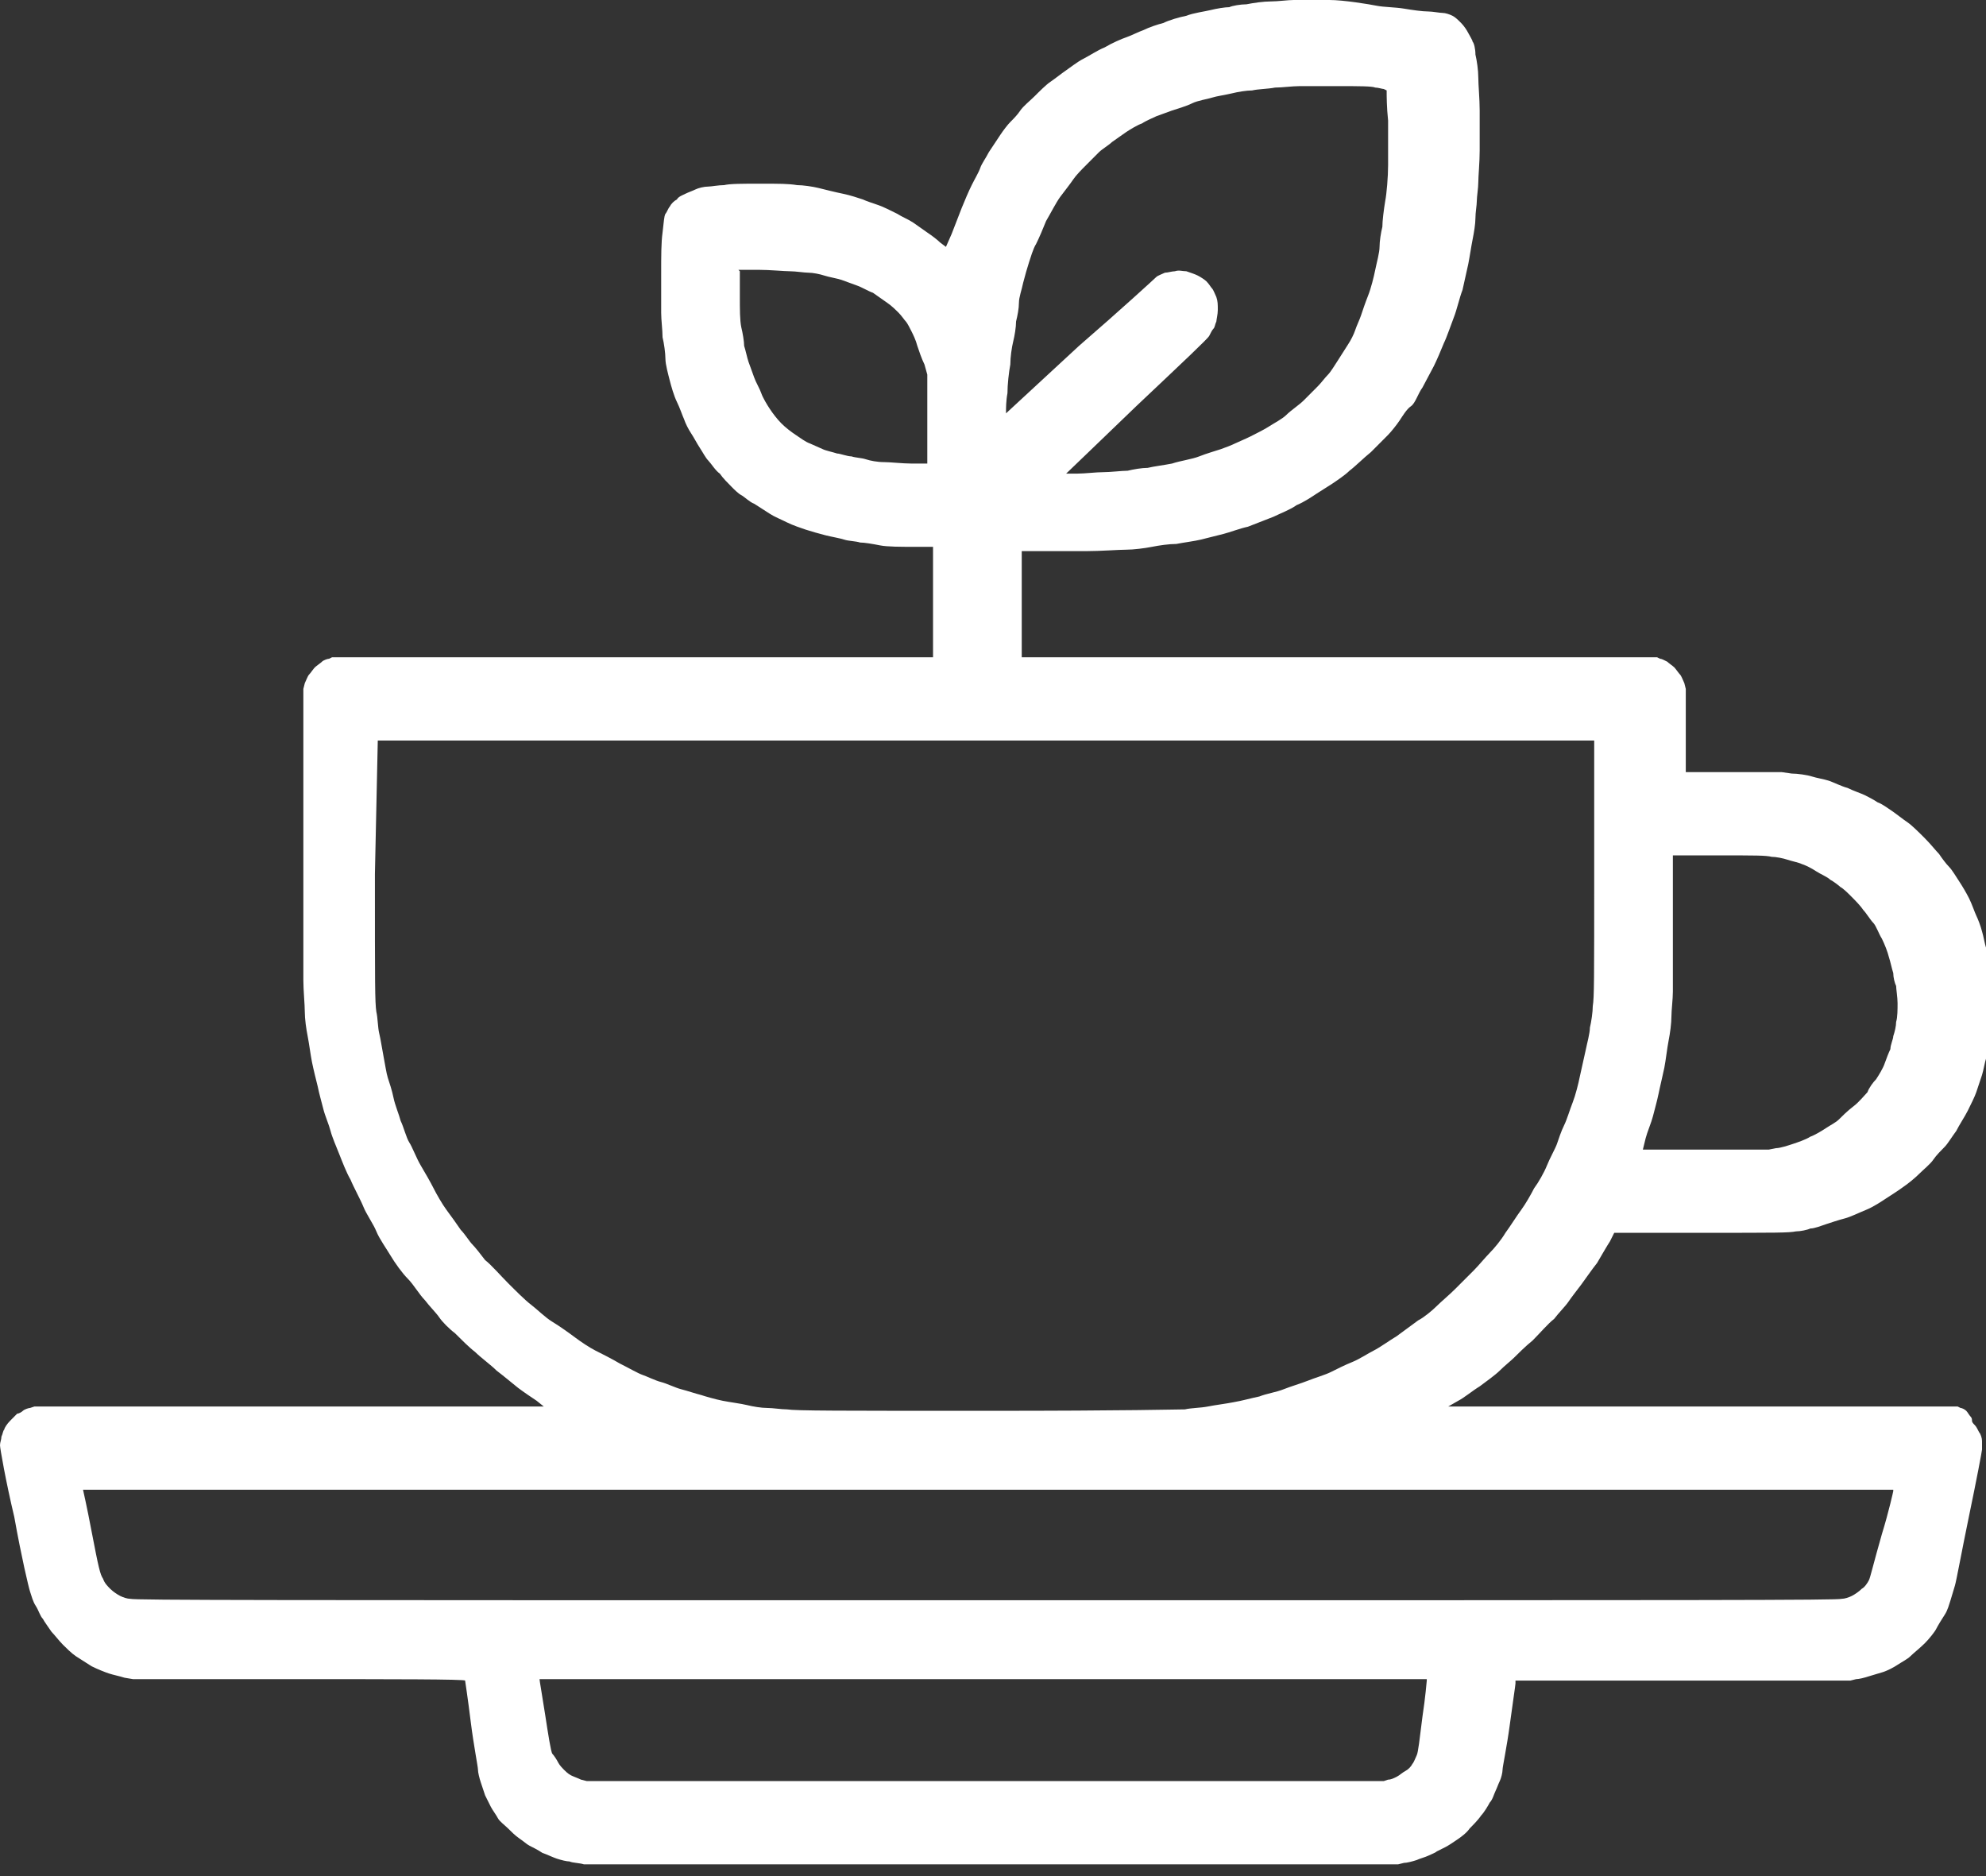 <svg width="36" height="34" viewBox="0 0 36 34" fill="none" xmlns="http://www.w3.org/2000/svg">
    <rect x="0" y="0" width="36" height="34" fill="#333333" stroke="none"/>
    <path d="M24.099 0C23.865 0 23.58 0 23.45 0C23.346 0 23.165 0.026 23.035 0.026C22.905 0.026 22.724 0.052 22.594 0.078C22.49 0.078 22.335 0.104 22.283 0.13C22.205 0.13 22.049 0.156 21.946 0.182C21.842 0.208 21.634 0.234 21.505 0.286C21.375 0.312 21.193 0.364 21.09 0.416C20.986 0.442 20.83 0.494 20.726 0.546C20.649 0.572 20.493 0.65 20.415 0.676C20.337 0.702 20.156 0.78 20.026 0.858C19.896 0.91 19.741 1.014 19.637 1.066C19.533 1.118 19.403 1.222 19.326 1.274C19.248 1.327 19.118 1.431 19.04 1.483C18.962 1.535 18.833 1.665 18.755 1.743C18.677 1.821 18.547 1.925 18.495 2.003C18.444 2.081 18.366 2.159 18.314 2.211C18.262 2.263 18.184 2.367 18.132 2.445C18.081 2.523 17.977 2.679 17.925 2.757C17.873 2.861 17.795 2.965 17.769 3.043C17.743 3.121 17.665 3.251 17.614 3.355C17.562 3.459 17.484 3.641 17.432 3.771C17.38 3.901 17.302 4.11 17.25 4.24L17.147 4.474L17.043 4.396C16.991 4.344 16.887 4.266 16.809 4.214C16.732 4.162 16.628 4.084 16.55 4.032C16.472 3.979 16.343 3.927 16.265 3.875C16.161 3.823 16.005 3.745 15.927 3.719C15.85 3.693 15.694 3.641 15.642 3.615C15.564 3.589 15.409 3.537 15.279 3.511C15.149 3.485 14.942 3.433 14.838 3.407C14.734 3.381 14.553 3.355 14.449 3.355C14.293 3.329 14.137 3.329 13.774 3.329C13.463 3.329 13.23 3.329 13.126 3.355C13.022 3.355 12.892 3.381 12.841 3.381C12.763 3.381 12.659 3.407 12.607 3.433C12.555 3.459 12.477 3.485 12.425 3.511C12.374 3.537 12.296 3.563 12.27 3.615C12.218 3.641 12.166 3.693 12.14 3.745C12.114 3.771 12.088 3.849 12.062 3.875C12.036 3.927 12.036 4.005 12.01 4.214C11.985 4.396 11.985 4.63 11.985 4.968C11.985 5.28 11.985 5.514 11.985 5.67C11.985 5.8 12.01 5.982 12.01 6.112C12.036 6.216 12.062 6.398 12.062 6.502C12.062 6.606 12.114 6.789 12.14 6.893C12.166 6.997 12.218 7.179 12.27 7.283C12.322 7.387 12.374 7.543 12.399 7.595C12.425 7.673 12.477 7.777 12.529 7.855C12.581 7.933 12.633 8.037 12.685 8.115C12.737 8.193 12.789 8.297 12.841 8.349C12.892 8.401 12.97 8.531 13.048 8.583C13.1 8.661 13.204 8.765 13.256 8.817C13.307 8.869 13.385 8.947 13.437 8.973C13.489 8.999 13.593 9.103 13.671 9.129C13.748 9.181 13.878 9.259 13.956 9.312C14.034 9.364 14.164 9.416 14.267 9.468C14.371 9.52 14.527 9.572 14.604 9.598C14.682 9.624 14.864 9.676 14.968 9.702C15.071 9.728 15.227 9.754 15.305 9.78C15.383 9.806 15.512 9.806 15.59 9.832C15.668 9.832 15.824 9.858 15.953 9.884C16.083 9.91 16.343 9.91 16.55 9.91H16.913V11.912H6.018L5.966 11.938C5.94 11.938 5.863 11.964 5.837 11.991C5.811 12.017 5.733 12.069 5.707 12.095C5.681 12.121 5.629 12.199 5.603 12.225C5.577 12.251 5.551 12.329 5.525 12.381L5.499 12.485V14.956C5.499 16.542 5.499 17.557 5.499 17.765C5.499 17.947 5.525 18.207 5.525 18.337C5.525 18.467 5.551 18.649 5.577 18.779C5.603 18.909 5.629 19.117 5.655 19.247C5.681 19.377 5.733 19.585 5.759 19.689C5.785 19.82 5.837 20.002 5.863 20.106C5.888 20.21 5.966 20.392 5.992 20.496C6.018 20.6 6.096 20.782 6.148 20.912C6.2 21.042 6.278 21.25 6.355 21.38C6.407 21.51 6.537 21.744 6.589 21.874C6.641 22.004 6.77 22.186 6.822 22.316C6.874 22.446 7.004 22.628 7.082 22.759C7.16 22.889 7.289 23.071 7.393 23.175C7.497 23.279 7.601 23.461 7.704 23.565C7.782 23.669 7.912 23.799 7.964 23.877C8.016 23.955 8.145 24.085 8.249 24.163C8.353 24.267 8.508 24.423 8.612 24.501C8.716 24.605 8.898 24.735 9.001 24.839C9.105 24.917 9.261 25.047 9.39 25.151C9.494 25.23 9.65 25.334 9.728 25.386L9.857 25.49H0.623L0.545 25.516C0.519 25.516 0.441 25.542 0.415 25.568C0.389 25.594 0.337 25.62 0.311 25.62C0.285 25.646 0.233 25.698 0.182 25.75C0.13 25.802 0.078 25.88 0.078 25.906C0.052 25.932 0.052 25.984 0.026 26.036C0.026 26.088 0 26.14 0 26.192C0 26.244 0.104 26.842 0.259 27.492C0.389 28.221 0.519 28.767 0.545 28.845C0.571 28.923 0.597 29.027 0.649 29.105C0.7 29.183 0.726 29.287 0.778 29.339C0.804 29.391 0.882 29.495 0.934 29.573C0.986 29.625 1.064 29.729 1.141 29.807C1.193 29.859 1.297 29.963 1.375 30.015C1.453 30.067 1.582 30.145 1.66 30.197C1.764 30.249 1.894 30.301 1.971 30.327C2.049 30.353 2.179 30.379 2.257 30.405L2.412 30.431H5.422C7.082 30.431 8.431 30.431 8.431 30.457C8.431 30.457 8.483 30.796 8.534 31.212C8.586 31.628 8.664 32.018 8.664 32.07C8.664 32.122 8.69 32.226 8.716 32.304C8.742 32.382 8.768 32.46 8.794 32.538C8.82 32.59 8.872 32.694 8.898 32.746C8.924 32.798 9.001 32.902 9.027 32.954C9.053 33.006 9.157 33.084 9.209 33.136C9.261 33.188 9.339 33.267 9.416 33.319C9.494 33.371 9.546 33.423 9.598 33.449C9.65 33.475 9.754 33.527 9.831 33.579C9.909 33.605 10.013 33.657 10.091 33.683C10.169 33.709 10.272 33.735 10.324 33.735C10.376 33.761 10.506 33.761 10.584 33.787C10.688 33.787 12.737 33.787 18.029 33.787H25.344L25.448 33.761C25.499 33.761 25.603 33.735 25.681 33.709C25.733 33.683 25.837 33.657 25.889 33.631C25.94 33.605 26.018 33.579 26.044 33.553C26.096 33.527 26.148 33.501 26.2 33.475C26.252 33.449 26.329 33.397 26.407 33.344C26.485 33.292 26.589 33.215 26.641 33.136C26.693 33.084 26.797 32.98 26.848 32.902C26.9 32.85 26.978 32.72 27.004 32.668C27.056 32.616 27.082 32.512 27.108 32.46C27.134 32.408 27.16 32.33 27.186 32.278C27.212 32.226 27.237 32.122 27.237 32.07C27.237 32.018 27.315 31.654 27.367 31.264C27.419 30.874 27.471 30.535 27.471 30.509V30.457H33.541L33.645 30.431C33.697 30.431 33.8 30.405 33.878 30.379C33.956 30.353 34.06 30.327 34.138 30.301C34.215 30.275 34.319 30.223 34.397 30.171C34.475 30.119 34.579 30.067 34.63 30.015C34.682 29.963 34.812 29.859 34.89 29.781C34.968 29.703 35.072 29.573 35.097 29.521C35.123 29.469 35.201 29.339 35.253 29.261C35.305 29.183 35.331 29.079 35.357 29.001C35.383 28.923 35.409 28.819 35.435 28.741C35.461 28.663 35.564 28.091 35.694 27.466C35.824 26.842 35.928 26.296 35.928 26.27C35.928 26.218 35.928 26.166 35.928 26.114C35.928 26.062 35.902 25.984 35.876 25.958C35.85 25.906 35.824 25.854 35.798 25.828C35.772 25.802 35.746 25.776 35.746 25.75C35.746 25.724 35.746 25.698 35.72 25.672C35.694 25.646 35.668 25.594 35.642 25.568C35.616 25.542 35.564 25.516 35.538 25.516L35.486 25.49H26.252L26.433 25.386C26.537 25.334 26.693 25.203 26.822 25.125C26.926 25.047 27.108 24.917 27.186 24.839C27.263 24.761 27.393 24.657 27.445 24.605C27.497 24.553 27.652 24.397 27.782 24.293C27.912 24.163 28.067 23.981 28.171 23.903C28.249 23.799 28.379 23.669 28.431 23.591C28.483 23.513 28.586 23.383 28.664 23.279C28.742 23.175 28.846 23.019 28.95 22.889C29.027 22.759 29.131 22.576 29.183 22.498L29.261 22.342H30.843C32.244 22.342 32.425 22.342 32.555 22.316C32.633 22.316 32.763 22.29 32.815 22.264C32.892 22.264 33.022 22.212 33.1 22.186C33.178 22.16 33.334 22.108 33.437 22.082C33.541 22.056 33.697 21.978 33.826 21.926C33.956 21.874 34.112 21.77 34.19 21.718C34.267 21.666 34.397 21.588 34.501 21.51C34.579 21.458 34.708 21.354 34.786 21.276C34.864 21.198 34.994 21.094 35.045 21.016C35.097 20.938 35.201 20.834 35.253 20.782C35.305 20.73 35.383 20.6 35.461 20.496C35.512 20.392 35.616 20.236 35.668 20.132C35.72 20.027 35.798 19.872 35.824 19.793C35.85 19.715 35.902 19.559 35.928 19.481C35.953 19.403 35.979 19.247 36.005 19.169C36.031 19.091 36.057 18.961 36.057 18.883C36.057 18.805 36.083 18.675 36.083 18.571C36.083 18.467 36.083 18.259 36.083 18.051C36.083 17.791 36.083 17.661 36.057 17.531C36.031 17.427 36.005 17.297 36.005 17.192C35.979 17.114 35.953 16.958 35.928 16.88C35.902 16.776 35.85 16.646 35.824 16.594C35.798 16.542 35.746 16.386 35.694 16.282C35.642 16.178 35.564 16.048 35.512 15.97C35.461 15.892 35.383 15.762 35.331 15.71C35.279 15.658 35.201 15.554 35.149 15.476C35.097 15.424 34.994 15.294 34.89 15.19C34.786 15.086 34.656 14.956 34.579 14.904C34.501 14.852 34.371 14.748 34.293 14.695C34.215 14.643 34.112 14.566 34.034 14.54C33.956 14.487 33.852 14.435 33.8 14.409C33.748 14.383 33.593 14.331 33.489 14.279C33.385 14.253 33.23 14.175 33.152 14.149C33.074 14.123 32.918 14.097 32.841 14.071C32.763 14.045 32.581 14.019 32.477 14.019L32.296 13.993H30.558V12.485L30.532 12.381C30.506 12.329 30.48 12.251 30.454 12.225C30.428 12.199 30.376 12.121 30.35 12.095C30.324 12.069 30.247 12.017 30.221 11.991C30.169 11.964 30.117 11.938 30.091 11.938L30.039 11.912H18.521V9.988H18.859C19.066 9.988 19.429 9.988 19.689 9.988C19.948 9.988 20.285 9.962 20.415 9.962C20.545 9.962 20.752 9.936 20.882 9.91C21.012 9.884 21.193 9.858 21.323 9.858C21.453 9.832 21.66 9.806 21.764 9.78C21.868 9.754 22.075 9.702 22.179 9.676C22.283 9.65 22.49 9.572 22.62 9.546C22.75 9.494 22.957 9.416 23.087 9.364C23.191 9.312 23.398 9.233 23.502 9.155C23.632 9.103 23.787 8.999 23.865 8.947C23.943 8.895 24.073 8.817 24.151 8.765C24.228 8.713 24.384 8.609 24.462 8.531C24.566 8.453 24.721 8.297 24.851 8.193C24.955 8.089 25.11 7.933 25.162 7.881C25.214 7.829 25.318 7.699 25.37 7.621C25.422 7.543 25.499 7.413 25.577 7.361C25.655 7.309 25.707 7.127 25.785 7.023C25.837 6.919 25.94 6.737 25.992 6.633C26.044 6.528 26.122 6.346 26.174 6.216C26.226 6.112 26.304 5.878 26.355 5.748C26.407 5.618 26.459 5.384 26.511 5.254C26.537 5.124 26.589 4.916 26.615 4.786C26.641 4.656 26.667 4.474 26.693 4.344C26.719 4.214 26.745 4.058 26.745 3.953C26.745 3.849 26.77 3.719 26.77 3.641C26.77 3.563 26.797 3.407 26.797 3.303C26.797 3.199 26.822 2.939 26.822 2.731C26.822 2.523 26.822 2.211 26.822 2.003C26.822 1.795 26.797 1.535 26.797 1.405C26.797 1.274 26.77 1.092 26.745 0.988C26.745 0.884 26.719 0.78 26.693 0.754C26.693 0.728 26.641 0.65 26.615 0.598C26.589 0.546 26.537 0.468 26.485 0.416C26.433 0.364 26.381 0.312 26.329 0.286C26.278 0.26 26.2 0.234 26.148 0.234C26.096 0.234 25.966 0.208 25.889 0.208C25.785 0.208 25.603 0.182 25.448 0.156C25.292 0.13 25.084 0.13 24.955 0.104C24.825 0.078 24.358 0 24.099 0ZM24.306 1.561C24.617 1.561 24.877 1.561 24.929 1.587C24.981 1.587 25.058 1.613 25.084 1.613L25.136 1.639V1.691C25.136 1.717 25.136 1.951 25.162 2.185C25.162 2.497 25.162 2.731 25.162 2.991C25.162 3.199 25.136 3.511 25.11 3.641C25.084 3.797 25.058 4.005 25.058 4.11C25.032 4.214 25.007 4.37 25.007 4.474C25.007 4.578 24.955 4.76 24.929 4.89C24.903 5.02 24.851 5.228 24.799 5.358C24.747 5.488 24.695 5.644 24.669 5.722C24.643 5.8 24.591 5.904 24.566 5.982C24.54 6.06 24.488 6.164 24.436 6.242C24.384 6.32 24.306 6.45 24.254 6.528C24.202 6.606 24.125 6.737 24.073 6.789C24.021 6.841 23.943 6.945 23.891 6.997C23.839 7.049 23.71 7.179 23.632 7.257C23.554 7.335 23.398 7.439 23.32 7.517C23.243 7.595 23.087 7.673 23.009 7.725C22.931 7.777 22.776 7.855 22.672 7.907C22.568 7.959 22.439 8.011 22.387 8.037C22.335 8.063 22.205 8.115 22.127 8.141C22.049 8.167 21.868 8.219 21.738 8.271C21.608 8.323 21.401 8.349 21.245 8.401C21.116 8.427 20.908 8.453 20.804 8.479C20.701 8.479 20.545 8.505 20.441 8.531C20.337 8.531 20.13 8.557 20 8.557C19.87 8.557 19.663 8.583 19.533 8.583C19.403 8.583 19.326 8.583 19.326 8.583C19.326 8.583 19.896 8.037 20.597 7.361C21.479 6.528 21.894 6.138 21.92 6.086C21.946 6.034 21.971 5.982 21.997 5.956C22.023 5.93 22.023 5.878 22.049 5.826C22.049 5.8 22.075 5.696 22.075 5.618C22.075 5.514 22.075 5.462 22.049 5.384C22.023 5.332 21.997 5.254 21.971 5.228C21.946 5.202 21.92 5.15 21.868 5.098C21.842 5.072 21.764 5.02 21.712 4.994C21.66 4.968 21.582 4.942 21.505 4.916C21.427 4.916 21.375 4.89 21.297 4.916C21.245 4.916 21.167 4.942 21.116 4.942C21.064 4.968 20.986 4.994 20.96 5.02C20.934 5.046 20.311 5.618 19.559 6.268L18.236 7.491V7.439C18.236 7.413 18.236 7.257 18.262 7.127C18.262 6.971 18.288 6.737 18.314 6.606C18.314 6.476 18.34 6.294 18.366 6.19C18.392 6.086 18.418 5.93 18.418 5.826C18.444 5.722 18.47 5.592 18.47 5.488C18.47 5.384 18.521 5.254 18.547 5.124C18.573 5.02 18.625 4.838 18.651 4.76C18.677 4.682 18.729 4.5 18.781 4.422C18.833 4.318 18.911 4.136 18.962 4.006C19.04 3.875 19.144 3.667 19.222 3.563C19.3 3.459 19.403 3.329 19.455 3.251C19.507 3.173 19.611 3.069 19.689 2.991C19.767 2.913 19.87 2.809 19.922 2.757C19.974 2.705 20.104 2.627 20.156 2.575C20.233 2.523 20.337 2.445 20.415 2.393C20.493 2.341 20.623 2.263 20.701 2.237C20.778 2.185 20.908 2.133 20.96 2.107C21.038 2.081 21.167 2.029 21.245 2.003C21.323 1.977 21.505 1.925 21.608 1.873C21.712 1.821 21.894 1.795 21.971 1.769C22.049 1.743 22.231 1.717 22.335 1.691C22.439 1.665 22.594 1.639 22.698 1.639C22.802 1.613 22.983 1.613 23.113 1.587C23.243 1.587 23.424 1.561 23.554 1.561C23.658 1.561 23.995 1.561 24.306 1.561ZM13.385 4.89H13.748C13.956 4.89 14.215 4.916 14.319 4.916C14.423 4.916 14.579 4.942 14.656 4.942C14.734 4.942 14.864 4.968 14.942 4.994C15.02 5.02 15.175 5.046 15.253 5.072C15.331 5.098 15.46 5.15 15.538 5.176C15.616 5.202 15.746 5.28 15.824 5.306C15.902 5.358 16.005 5.436 16.083 5.488C16.161 5.54 16.239 5.618 16.291 5.67C16.343 5.722 16.394 5.8 16.42 5.826C16.446 5.852 16.498 5.956 16.524 6.008C16.55 6.06 16.602 6.164 16.628 6.268C16.654 6.346 16.706 6.502 16.758 6.606L16.809 6.789V8.401H16.524C16.368 8.401 16.135 8.375 16.031 8.375C15.902 8.375 15.772 8.349 15.694 8.323C15.616 8.297 15.512 8.297 15.435 8.271C15.357 8.271 15.227 8.219 15.175 8.219C15.097 8.193 14.968 8.167 14.916 8.141C14.864 8.115 14.734 8.063 14.682 8.037C14.604 8.011 14.501 7.933 14.423 7.881C14.345 7.829 14.241 7.751 14.164 7.673C14.086 7.595 14.008 7.491 13.956 7.413C13.904 7.335 13.826 7.205 13.8 7.127C13.774 7.049 13.697 6.919 13.671 6.841C13.645 6.763 13.593 6.632 13.567 6.554C13.541 6.476 13.515 6.346 13.489 6.268C13.489 6.19 13.463 6.034 13.437 5.93C13.411 5.8 13.411 5.618 13.411 5.358C13.411 5.15 13.411 4.968 13.411 4.916L13.385 4.89ZM6.848 13.421H28.898V15.736C28.898 17.791 28.898 18.077 28.872 18.233C28.872 18.337 28.846 18.519 28.82 18.623C28.82 18.727 28.768 18.909 28.742 19.039C28.716 19.169 28.664 19.377 28.638 19.507C28.612 19.637 28.56 19.846 28.509 19.976C28.457 20.106 28.405 20.288 28.353 20.392C28.301 20.496 28.249 20.652 28.223 20.73C28.197 20.808 28.093 20.99 28.042 21.12C27.99 21.25 27.886 21.432 27.808 21.536C27.756 21.64 27.652 21.822 27.575 21.926C27.497 22.03 27.367 22.238 27.289 22.342C27.212 22.473 27.082 22.628 27.004 22.706C26.926 22.785 26.797 22.941 26.719 23.019C26.641 23.097 26.485 23.253 26.381 23.357C26.278 23.461 26.122 23.591 26.044 23.669C25.966 23.747 25.811 23.877 25.707 23.929C25.603 24.007 25.422 24.137 25.318 24.215C25.188 24.293 25.007 24.423 24.903 24.475C24.799 24.527 24.643 24.631 24.514 24.683C24.384 24.735 24.228 24.813 24.125 24.865C24.021 24.917 23.839 24.969 23.71 25.021C23.58 25.073 23.398 25.125 23.269 25.177C23.139 25.23 22.957 25.256 22.828 25.308C22.698 25.334 22.516 25.386 22.361 25.412C22.231 25.438 22.023 25.464 21.894 25.49C21.764 25.516 21.582 25.516 21.479 25.542C21.323 25.542 20.519 25.568 17.873 25.568C15.201 25.568 14.423 25.568 14.267 25.542C14.164 25.542 14.008 25.516 13.904 25.516C13.8 25.516 13.645 25.49 13.541 25.464C13.437 25.438 13.23 25.412 13.1 25.386C12.97 25.36 12.789 25.308 12.711 25.282C12.607 25.256 12.451 25.203 12.348 25.177C12.244 25.151 12.088 25.073 11.985 25.047C11.881 25.021 11.725 24.943 11.647 24.917C11.569 24.891 11.388 24.787 11.232 24.709C11.102 24.631 10.895 24.527 10.791 24.475C10.688 24.423 10.532 24.319 10.428 24.241C10.324 24.163 10.143 24.033 10.013 23.955C9.883 23.877 9.728 23.721 9.624 23.643C9.52 23.565 9.339 23.383 9.209 23.253C9.079 23.123 8.898 22.915 8.794 22.837C8.716 22.733 8.612 22.602 8.56 22.55C8.508 22.498 8.431 22.368 8.353 22.29C8.301 22.212 8.171 22.03 8.093 21.926C8.016 21.822 7.912 21.64 7.86 21.536C7.808 21.432 7.704 21.25 7.626 21.12C7.549 20.99 7.471 20.782 7.419 20.704C7.367 20.626 7.315 20.418 7.263 20.314C7.237 20.21 7.16 20.027 7.134 19.898C7.108 19.767 7.056 19.611 7.03 19.533C7.004 19.455 6.978 19.273 6.952 19.143C6.926 19.013 6.9 18.831 6.874 18.727C6.848 18.623 6.848 18.441 6.822 18.337C6.796 18.155 6.796 17.869 6.796 15.84L6.848 13.421ZM30.324 15.502H31.154C31.829 15.502 32.011 15.502 32.114 15.528C32.192 15.528 32.322 15.554 32.4 15.58C32.477 15.606 32.607 15.632 32.659 15.658C32.737 15.684 32.841 15.736 32.918 15.788C32.996 15.84 33.126 15.892 33.178 15.944C33.23 15.97 33.334 16.048 33.359 16.074C33.411 16.1 33.489 16.178 33.567 16.256C33.619 16.308 33.723 16.412 33.774 16.49C33.826 16.542 33.904 16.672 33.956 16.724C34.008 16.776 34.06 16.932 34.112 17.01C34.163 17.114 34.215 17.244 34.241 17.349C34.267 17.427 34.293 17.557 34.319 17.635C34.319 17.713 34.345 17.817 34.371 17.869C34.371 17.921 34.397 18.077 34.397 18.181C34.397 18.285 34.397 18.441 34.371 18.519C34.371 18.597 34.345 18.701 34.319 18.779C34.319 18.831 34.267 18.935 34.267 19.013C34.241 19.065 34.19 19.195 34.163 19.273C34.138 19.351 34.06 19.481 34.008 19.559C33.956 19.611 33.878 19.715 33.852 19.793C33.8 19.846 33.697 19.976 33.593 20.053C33.489 20.132 33.385 20.236 33.333 20.288C33.282 20.34 33.178 20.392 33.1 20.444C33.022 20.496 32.892 20.574 32.815 20.6C32.737 20.652 32.581 20.704 32.503 20.73C32.425 20.756 32.27 20.808 32.192 20.808L32.062 20.834H29.78L29.831 20.626C29.857 20.522 29.935 20.34 29.961 20.236C29.987 20.132 30.039 19.95 30.065 19.82C30.091 19.689 30.143 19.481 30.169 19.351C30.195 19.221 30.221 18.987 30.247 18.857C30.273 18.727 30.298 18.545 30.298 18.415C30.298 18.311 30.324 18.103 30.324 17.973C30.324 17.843 30.324 17.218 30.324 16.594V15.502ZM17.925 26.998H34.319V27.024C34.319 27.024 34.241 27.388 34.112 27.805C33.956 28.351 33.904 28.585 33.878 28.637C33.852 28.689 33.8 28.767 33.748 28.793C33.697 28.845 33.619 28.897 33.567 28.923C33.515 28.949 33.437 28.975 33.385 28.975C33.307 29.001 31.232 29.001 17.873 29.001C4.721 29.001 2.438 29.001 2.361 28.975C2.309 28.975 2.231 28.949 2.179 28.923C2.127 28.897 2.049 28.845 1.997 28.793C1.946 28.741 1.894 28.689 1.868 28.611C1.816 28.533 1.79 28.429 1.66 27.752C1.582 27.336 1.505 26.998 1.505 26.998C1.505 26.998 8.898 26.998 17.925 26.998ZM17.847 30.431H25.863V30.457C25.863 30.457 25.837 30.77 25.785 31.108C25.733 31.524 25.707 31.758 25.681 31.81C25.655 31.862 25.629 31.94 25.603 31.966C25.577 32.018 25.525 32.07 25.474 32.096C25.422 32.122 25.37 32.174 25.318 32.2C25.266 32.226 25.214 32.252 25.162 32.252L25.084 32.278H10.636L10.532 32.252C10.48 32.226 10.402 32.2 10.35 32.174C10.298 32.148 10.246 32.096 10.22 32.07C10.195 32.044 10.143 31.992 10.117 31.94C10.091 31.888 10.039 31.81 10.013 31.784C9.987 31.758 9.935 31.42 9.883 31.082C9.831 30.744 9.78 30.457 9.78 30.431C9.831 30.431 13.437 30.431 17.847 30.431Z" fill="white"/>
</svg>
